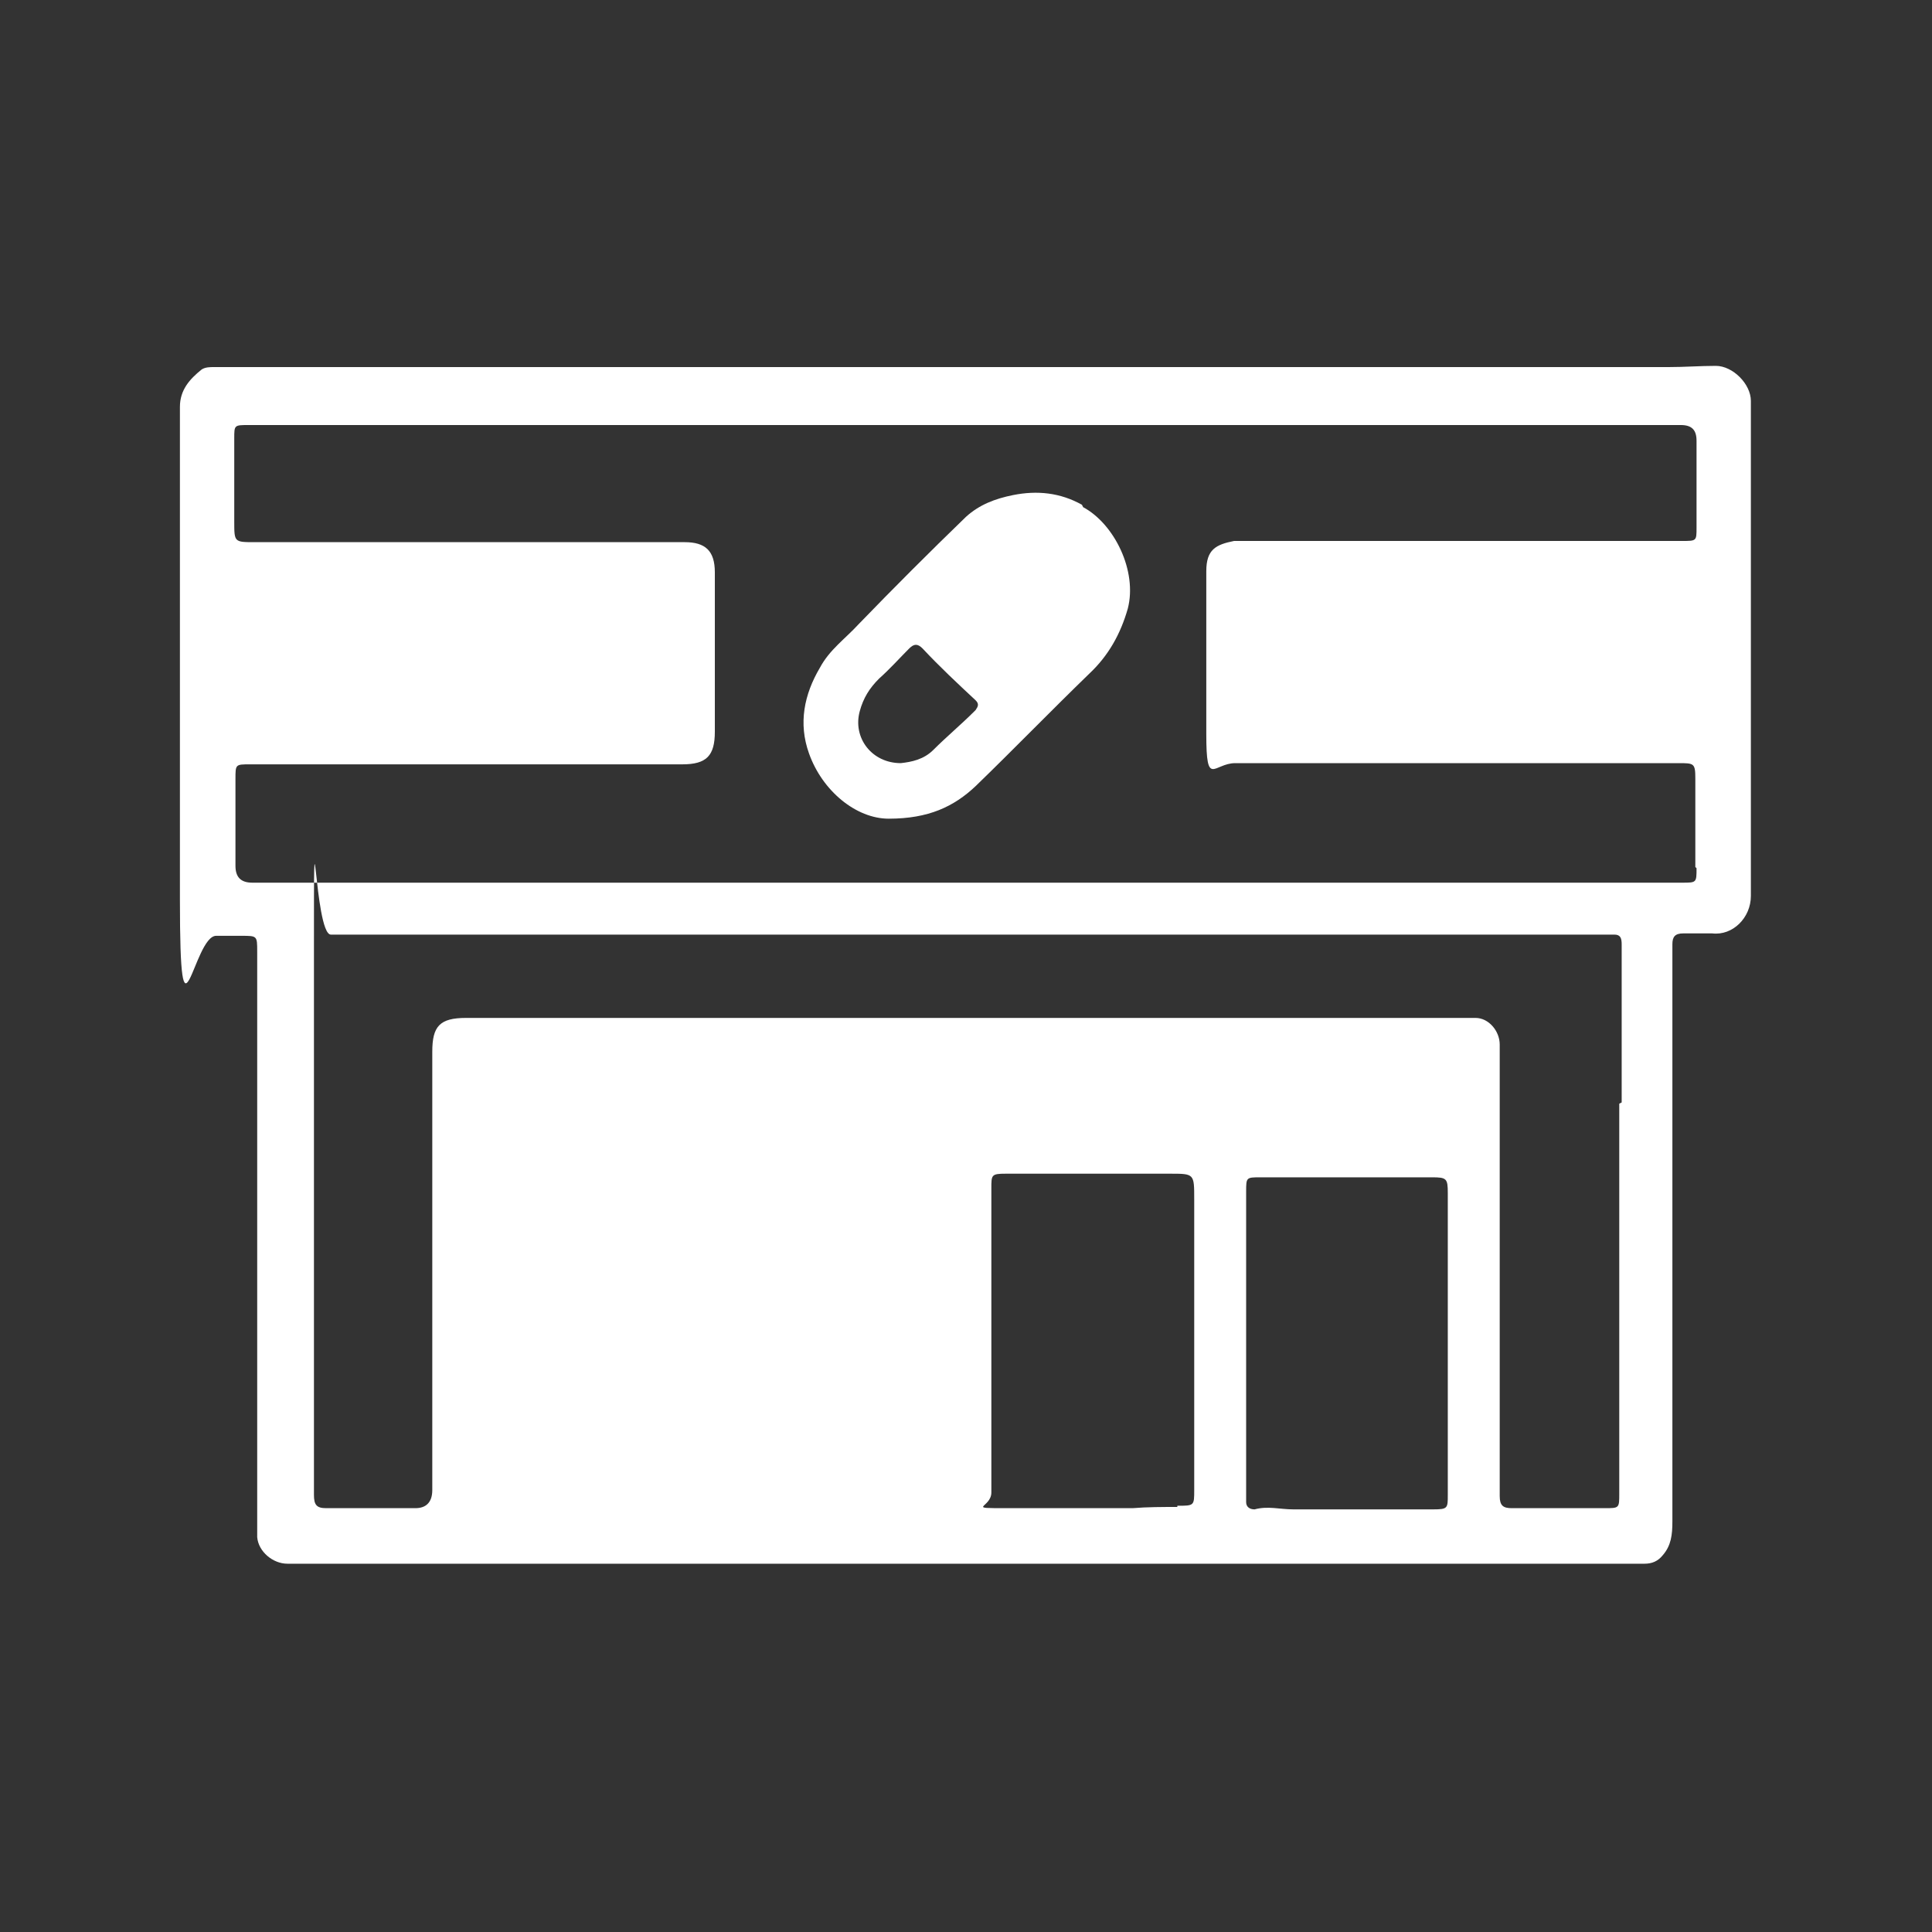 <?xml version="1.0" encoding="UTF-8"?>
<svg id="_レイヤー_1" xmlns="http://www.w3.org/2000/svg" version="1.1" viewBox="0 0 160 160">
  <rect x="0" y="0" width="160" height="160" fill="#333333" stroke="none"/>
  <!-- Generator: Adobe Illustrator 29.3.1, SVG Export Plug-In . SVG Version: 2.1.0 Build 151)  -->
  <defs>
    <style>
      .st0 {
        fill: #fff;
      }
    </style>
  </defs>
  <g id="_レイヤー_1のコピー_3">
    <g>
      <path class="st0" d="M145,34.8c0-.5,0-1,0-1.6,0-1.4-1.5-2.9-2.9-2.9-1.3,0-2.6.1-3.9.1H20.5c-.9,0-1.9,0-2.8,0-.3,0-.7,0-1,.2-1,.8-1.8,1.7-1.8,3.1,0,13.6,0,27.2,0,40.8s1.1,3,3,3c.7,0,1.4,0,2.1,0,1.3,0,1.3,0,1.3,1.3v47.8c0,.2,0,.5,0,.7.1,1.2,1.3,2.2,2.5,2.2.9,0,1.9,0,2.8,0h107.5c.7,0,1.4,0,2.1,0,.6,0,1.1-.2,1.5-.7.7-.8.8-1.7.8-2.8,0-15.7,0-31.3,0-47v-.8c0-.6.2-.9.9-.9.8,0,1.6,0,2.4,0,1.7.2,3.2-1.3,3.2-3.1,0-13.2,0-26.4,0-39.6h0ZM97.5,124.8c-1.2,0-2.5,0-3.7.1-3.4,0-6.9,0-10.4,0s-1.3,0-1.3-1.3v-25.2c0-1.1,0-1.2,1.2-1.2,4.5,0,9,0,13.6,0,2,0,2,0,2,2.1v24.1c0,1.3,0,1.3-1.4,1.3ZM119.9,123.8c0,1.1,0,1.2-1.2,1.2h-11.6c-1.1,0-2.1-.3-3.2,0-.4,0-.7-.2-.7-.6,0-.3,0-.6,0-.9v-24.8c0-1.2,0-1.2,1.2-1.2h14.2c1.2,0,1.3.1,1.3,1.3v25.2ZM134.1,91.4v32.3c0,1.2,0,1.2-1.2,1.2-2.6,0-5.1,0-7.7,0-.7,0-1-.2-1-1,0-12.2,0-24.4,0-36.6,0-.3,0-.6,0-.8,0-1.1-.9-2.2-2-2.2-1.1,0-2.2,0-3.4,0H38.6c-2.2,0-2.8.7-2.8,2.8v36.3c0,1-.5,1.5-1.4,1.5-2.5,0-4.9,0-7.4,0-.8,0-1-.3-1-1.1,0-15.1,0-30.1,0-45.2s0-1.2,1.4-1.2h105.3c.3,0,.7,0,1,0,.5,0,.6.3.6.8,0,4.4,0,8.7,0,13.1h0s0,0,0,0ZM140.5,71.9c0,1.2,0,1.2-1.2,1.2H20.9c-1,0-1.4-.5-1.4-1.4v-7.2c0-1.2,0-1.2,1.2-1.2h35.8c2,0,2.7-.7,2.7-2.7v-13.2c0-1.8-.8-2.5-2.5-2.5H21.1c-1.7,0-1.7,0-1.7-1.7v-6.9c0-1.1,0-1.1,1.2-1.1h118.6c.9,0,1.3.4,1.3,1.3v7.2c0,1.1,0,1.1-1.2,1.1h-35.9c-.4,0-.8,0-1.2,0-1.5.3-2.3.7-2.3,2.5,0,4.5,0,9,0,13.5s.6,2.4,2.4,2.4h36.7c1.3,0,1.4,0,1.4,1.3v7.3h0Z"/>
      <path class="st0" d="M89.6,41.8c-1.8-1-3.7-1.2-5.7-.8-1.5.3-2.8.8-3.9,1.8-3,2.9-6,5.9-8.9,8.9-1.1,1.2-2.4,2.1-3.2,3.6-1.3,2.2-1.8,4.6-.9,7.1,1.1,3.1,3.9,5.4,6.6,5.4,3.3,0,5.4-1,7.2-2.7,3.2-3.1,6.2-6.2,9.4-9.3,1.6-1.5,2.6-3.3,3.2-5.4.8-3.1-1.1-7-3.7-8.4h0ZM80.7,58.9c-1.1,1.1-2.3,2.1-3.4,3.2-.8.8-1.8,1-2.7,1.1-2.4,0-4-2.1-3.4-4.3.3-1.1.8-1.9,1.6-2.7.9-.8,1.7-1.7,2.5-2.5.4-.4.7-.4,1.1,0,1.4,1.5,2.9,2.9,4.4,4.3.3.3.2.5,0,.8h0Z"/>
    </g>
  </g>
</svg>